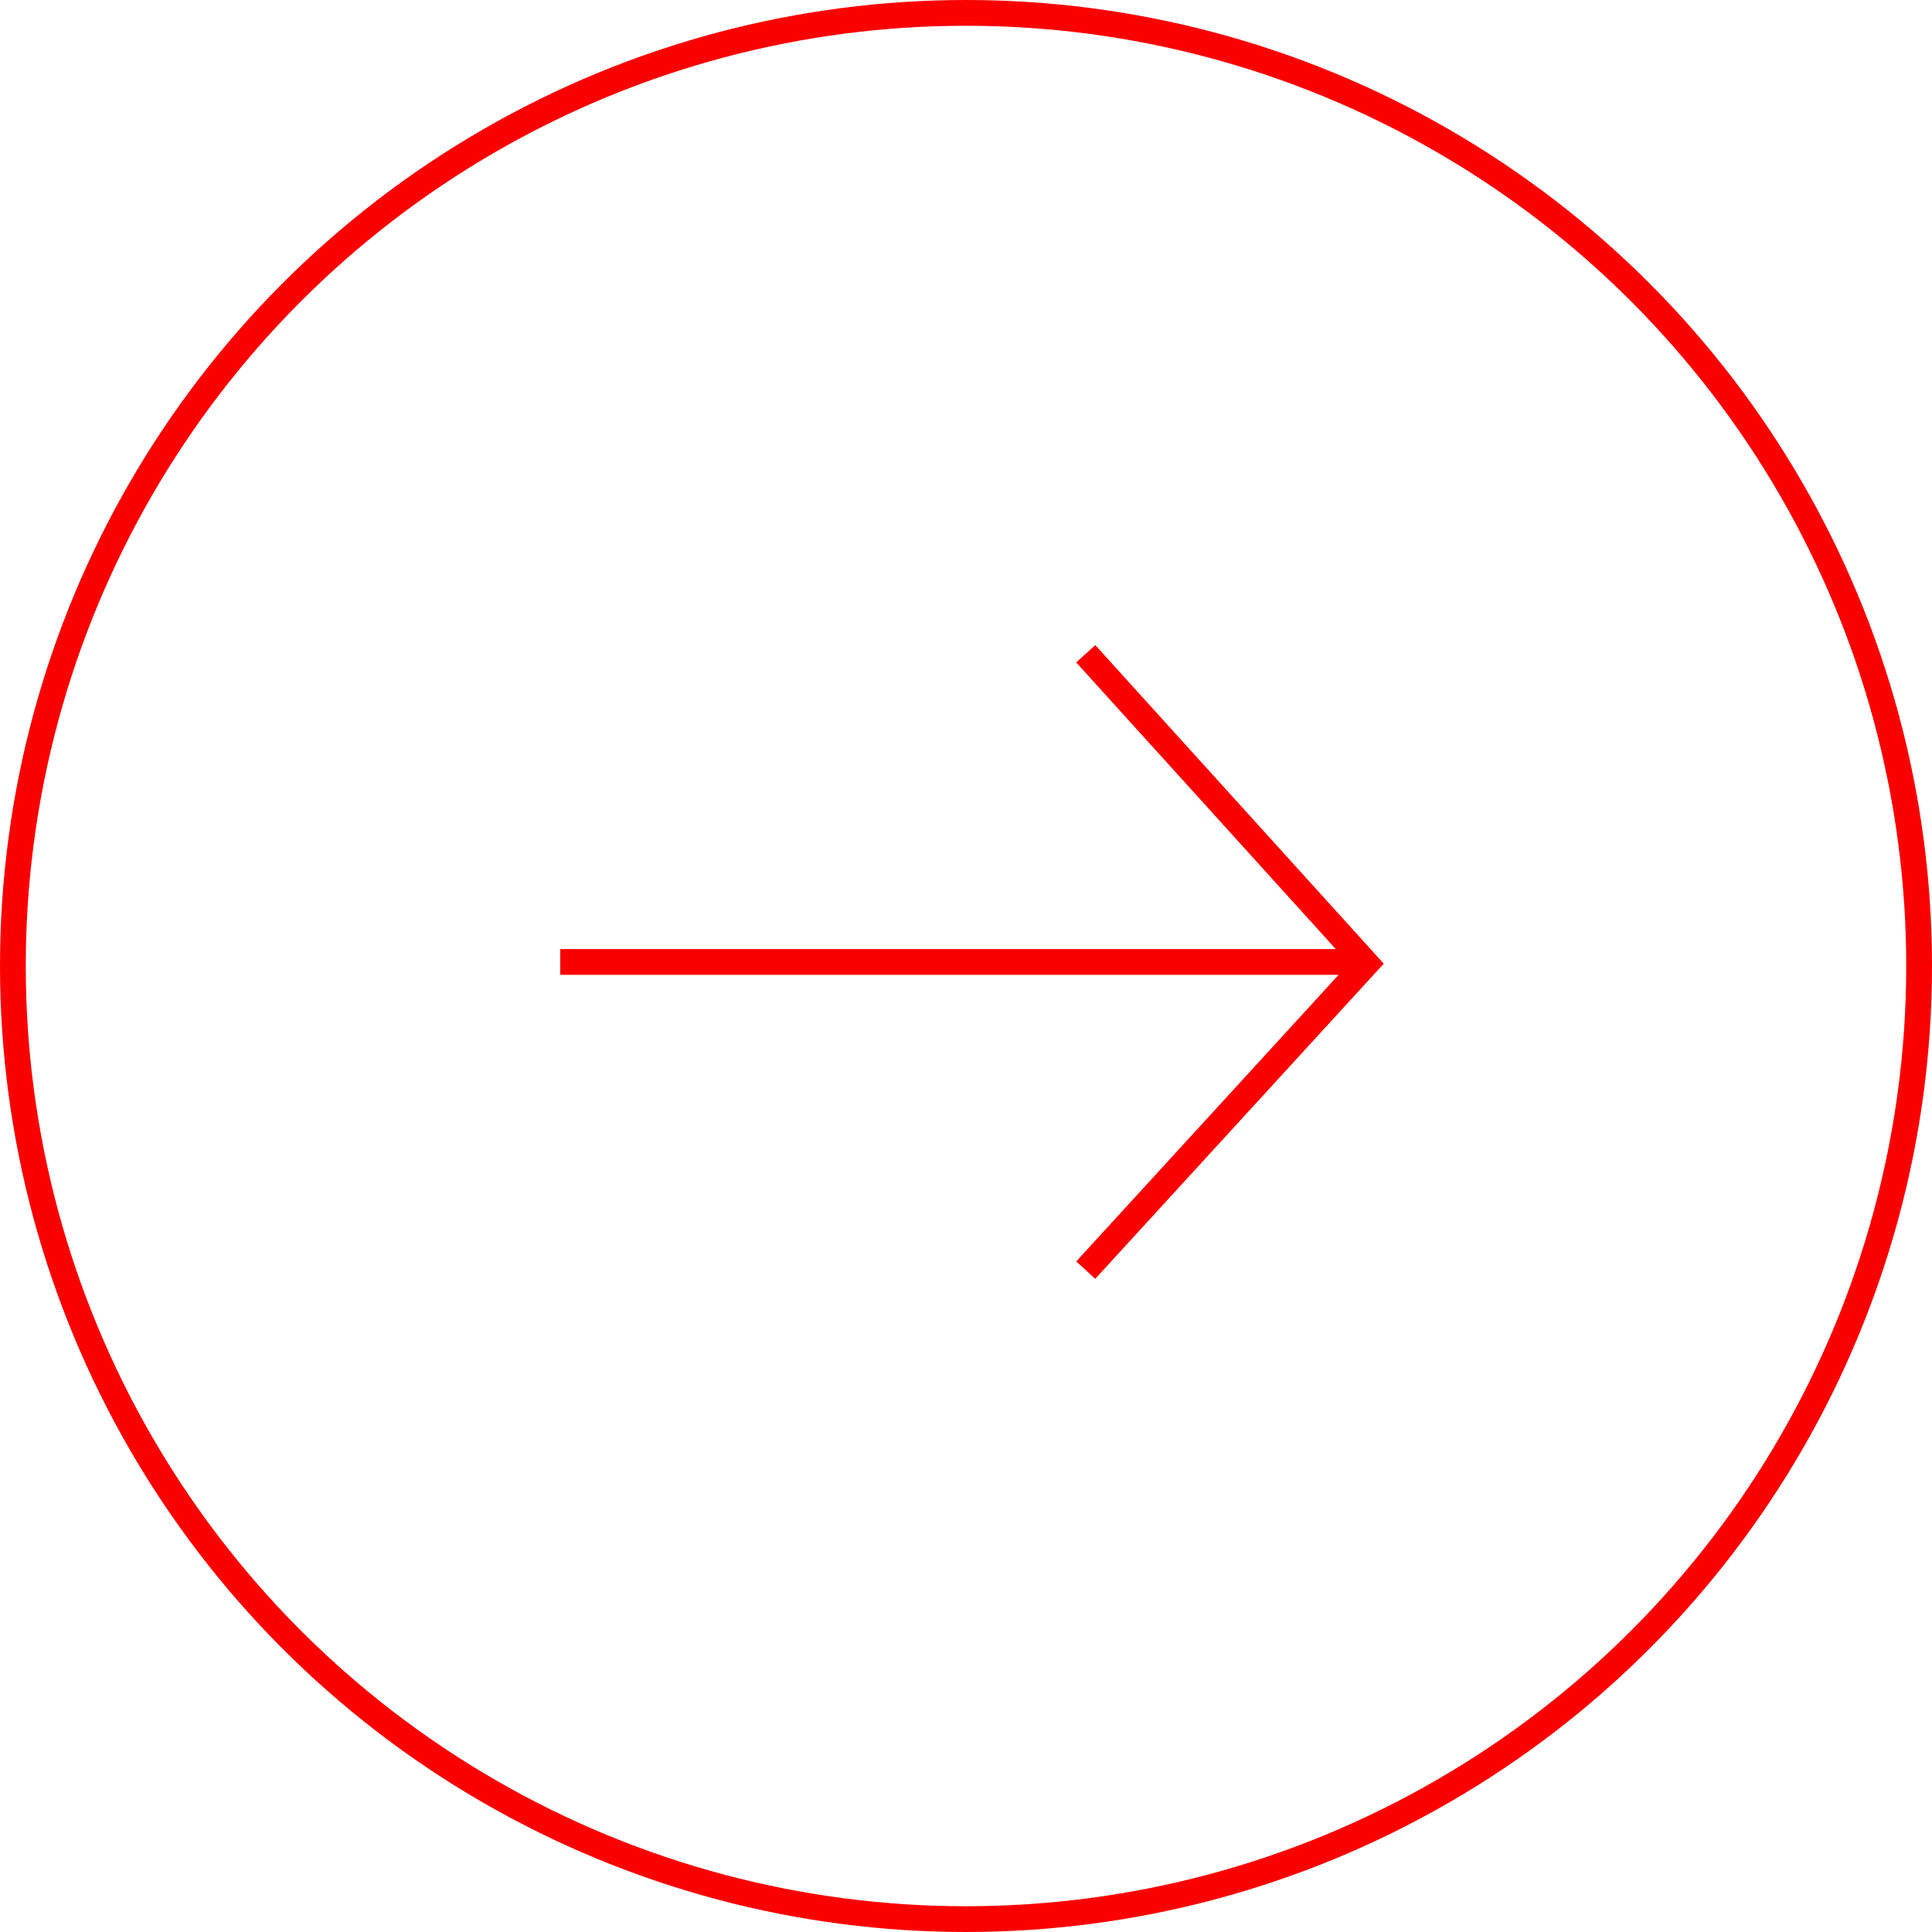 <svg width="150" height="150" viewBox="0 0 150 150" fill="none" xmlns="http://www.w3.org/2000/svg">
<circle cx="75" cy="75" r="74" stroke="#FA0000" stroke-width="2"/>
<path d="M43.5 74.685L106.081 74.685" stroke="#FA0000" stroke-width="2"/>
<path d="M84.297 98.612L106.082 74.816L84.297 50.758" stroke="#FA0000" stroke-width="2"/>
</svg>
